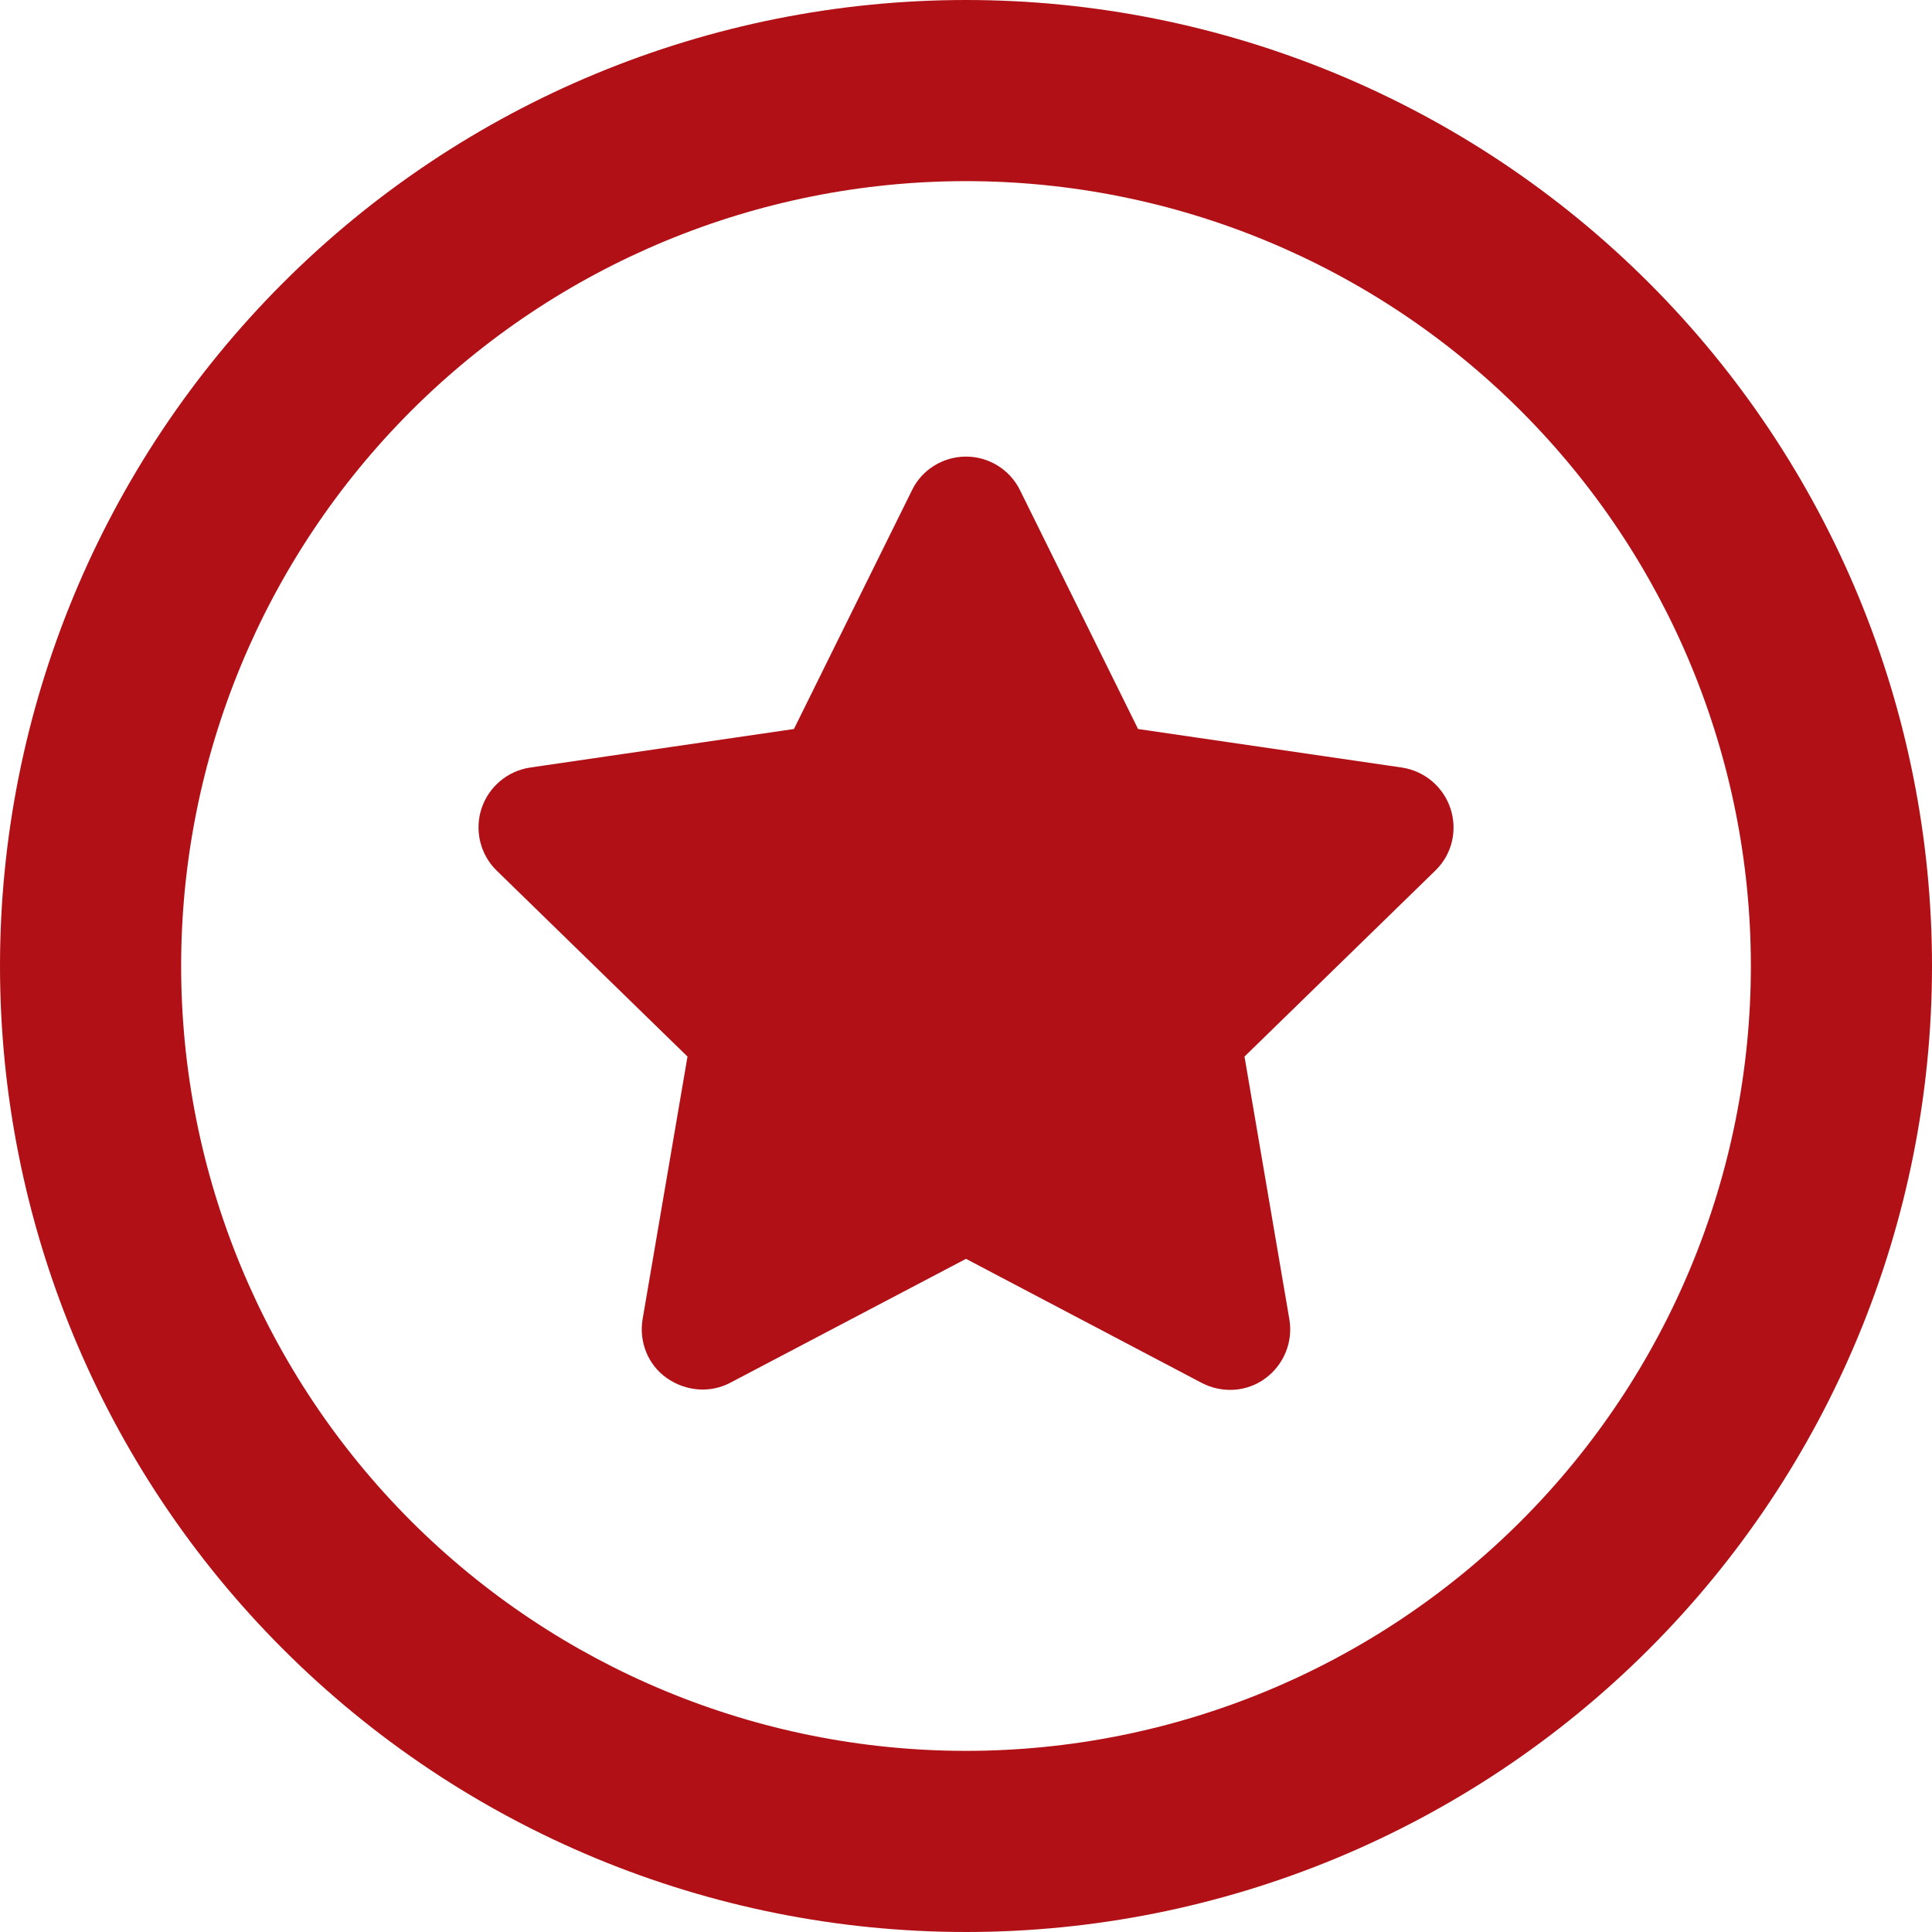 <svg width="33" height="33" viewBox="0 0 33 33" fill="none" xmlns="http://www.w3.org/2000/svg">
<path d="M16.5 3.094C20.056 3.094 23.465 4.506 25.98 7.02C28.494 9.535 29.906 12.944 29.906 16.5C29.906 20.056 28.494 23.465 25.98 25.98C23.465 28.494 20.056 29.906 16.5 29.906C12.944 29.906 9.535 28.494 7.02 25.98C4.506 23.465 3.094 20.056 3.094 16.5C3.094 12.944 4.506 9.535 7.02 7.02C9.535 4.506 12.944 3.094 16.5 3.094ZM16.5 33C20.876 33 25.073 31.262 28.167 28.167C31.262 25.073 33 20.876 33 16.5C33 12.124 31.262 7.927 28.167 4.833C25.073 1.738 20.876 0 16.5 0C12.124 0 7.927 1.738 4.833 4.833C1.738 7.927 0 12.124 0 16.5C0 20.876 1.738 25.073 4.833 28.167C7.927 31.262 12.124 33 16.5 33ZM16.5 7.799C16.107 7.799 15.746 8.024 15.578 8.372L13.561 12.452L9.056 13.11C8.669 13.168 8.347 13.438 8.224 13.812C8.102 14.186 8.205 14.599 8.482 14.869L11.743 18.047L10.976 22.533C10.912 22.919 11.067 23.313 11.389 23.538C11.711 23.764 12.13 23.802 12.478 23.616L16.5 21.502L20.528 23.622C20.876 23.802 21.295 23.777 21.611 23.545C21.927 23.313 22.088 22.926 22.024 22.539L21.257 18.047L24.518 14.869C24.802 14.592 24.898 14.186 24.776 13.812C24.653 13.438 24.331 13.168 23.944 13.11L19.439 12.452L17.422 8.372C17.248 8.018 16.887 7.799 16.5 7.799Z" fill="#B11116"/>
</svg>
